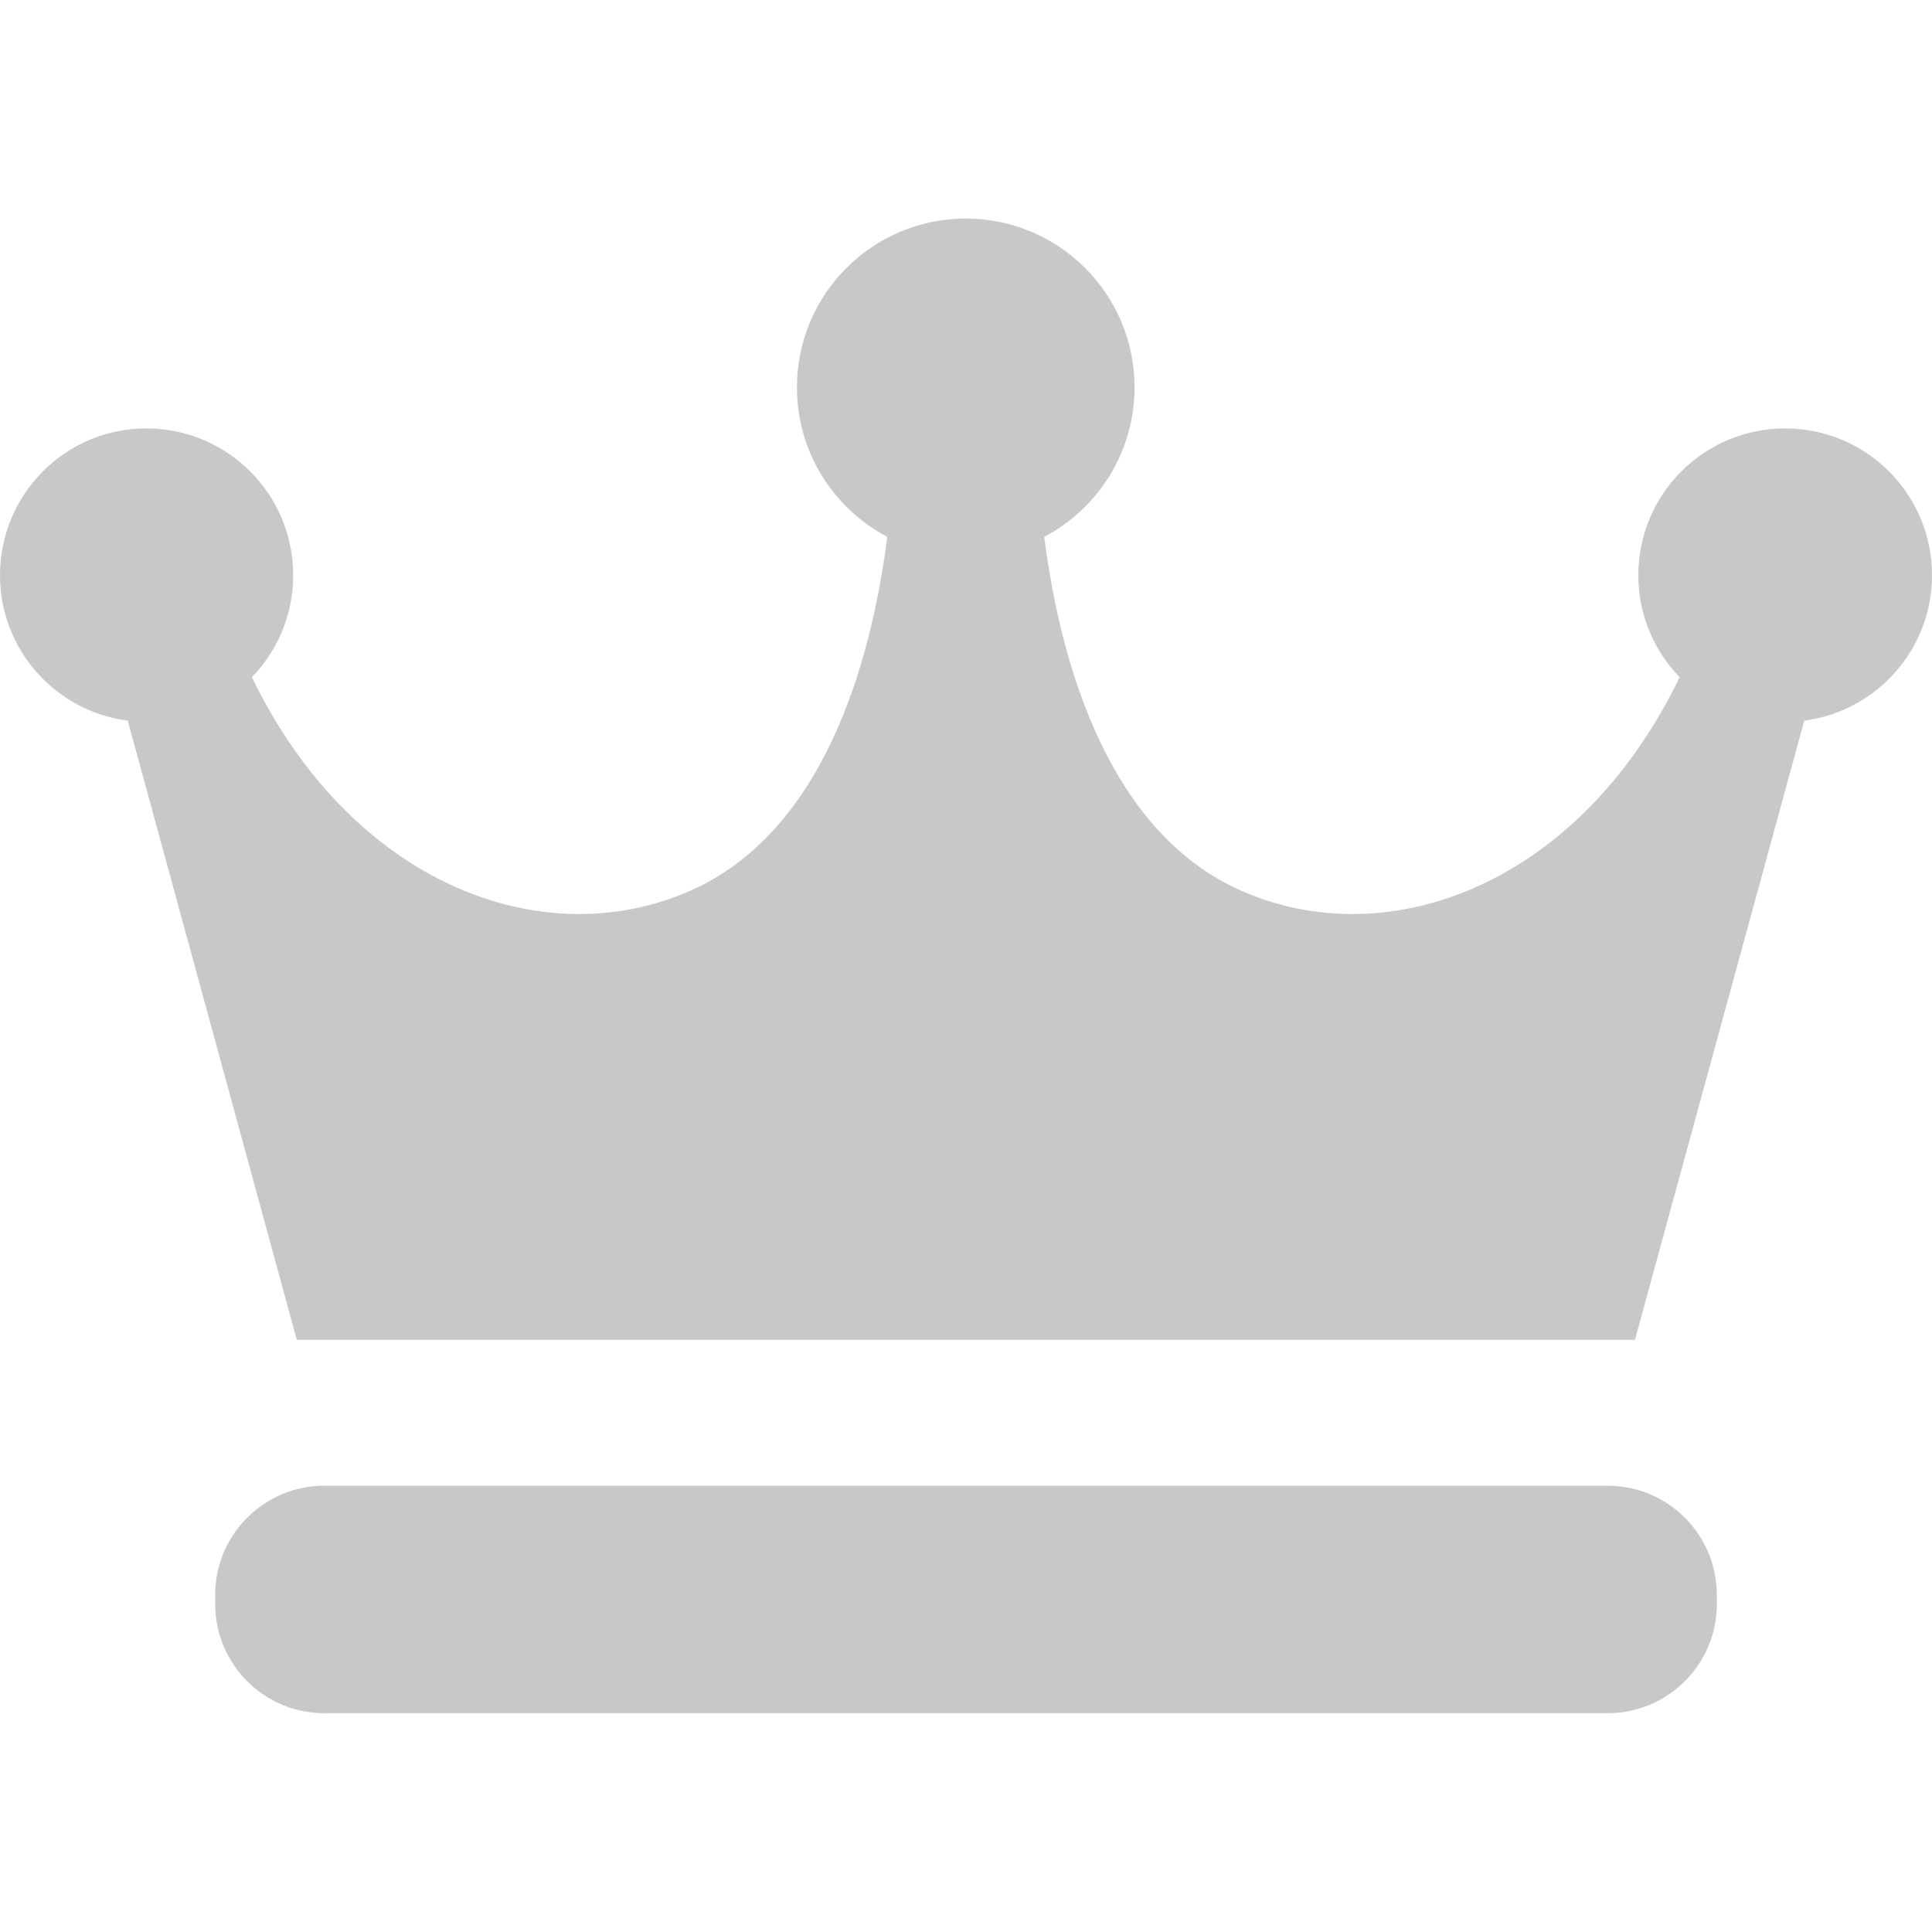 <svg width="40" height="40" viewBox="0 0 40 40" fill="none" xmlns="http://www.w3.org/2000/svg">
<path d="M40 11.91C40 10.23 38.64 8.87 36.96 8.87C35.28 8.87 33.92 10.23 33.92 11.91C33.92 12.73 34.245 13.475 34.775 14.02C32.71 18.3 28.76 19.795 25.695 18.44C22.97 17.235 21.96 13.79 21.62 11.115C22.73 10.53 23.49 9.365 23.49 8.02C23.49 6.09 21.925 4.525 19.995 4.525C18.065 4.525 16.5 6.09 16.5 8.02C16.5 9.365 17.26 10.53 18.37 11.115C18.03 13.785 17.025 17.235 14.295 18.44C11.235 19.795 7.285 18.3 5.215 14.02C5.745 13.475 6.07 12.73 6.07 11.91C6.07 10.23 4.71 8.87 3.03 8.87C1.35 8.87 0 10.235 0 11.91C0 13.455 1.155 14.73 2.645 14.92L6.145 27.74H33.85L37.355 14.92C38.845 14.725 40 13.455 40 11.91Z" fill="#C8C8C8"/>
<path d="M6.715 30.76H33.285C34.535 30.76 35.545 31.775 35.545 33.02V33.21C35.545 34.46 34.53 35.47 33.285 35.47H6.715C5.465 35.47 4.455 34.455 4.455 33.21V33.02C4.455 31.77 5.47 30.76 6.715 30.76Z" fill="#C8C8C8"/>
</svg>
